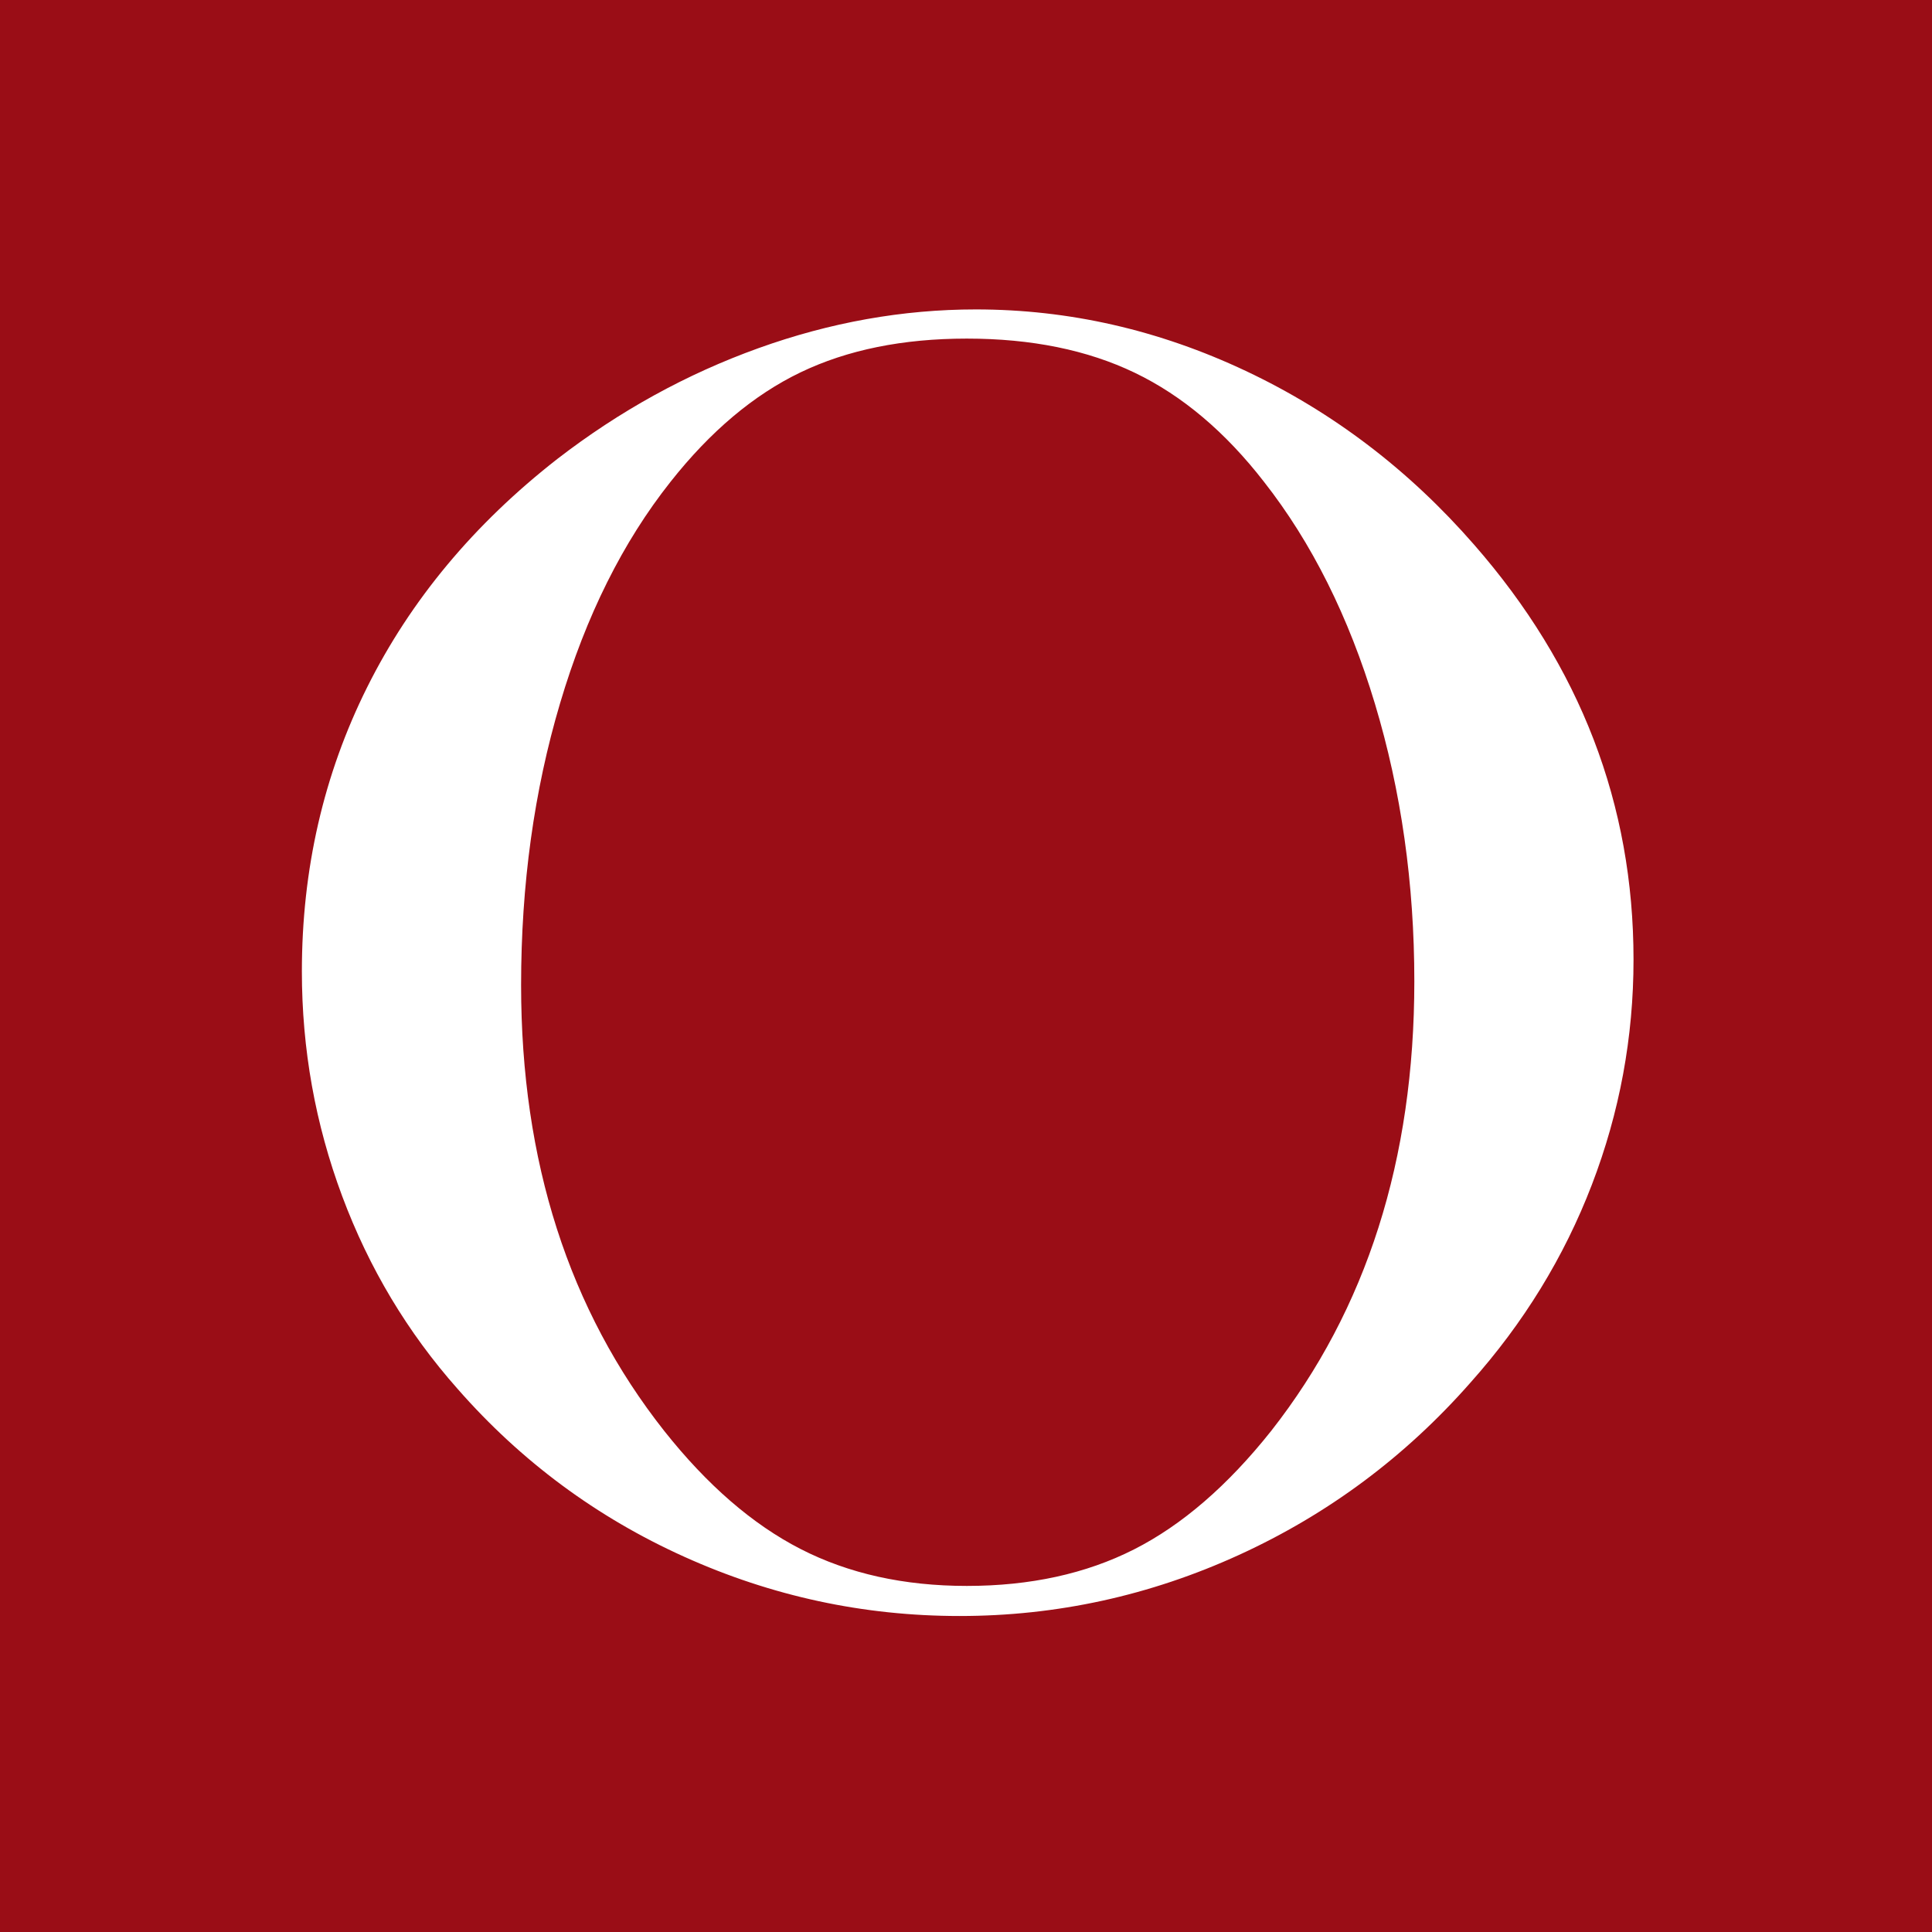 <svg width="256" height="256" viewBox="0 0 256 256" fill="none" xmlns="http://www.w3.org/2000/svg">
<rect width="256" height="256" fill="#9A0D16"/>
<path d="M195.325 72.172C186.685 62.262 176.6 54.591 165.078 49.154C153.555 43.718 141.63 41 129.307 41C119.625 41 110.02 42.713 100.5 46.134C90.973 49.559 82.092 54.451 73.85 60.812C62.807 69.433 54.404 79.522 48.642 91.079C42.88 102.636 40 115.181 40 128.713C40 139.022 41.779 148.948 45.34 158.494C48.902 168.038 54.001 176.556 60.645 184.046C69.046 193.628 79.05 201.041 90.654 206.273C102.256 211.51 114.421 214.129 127.145 214.129C140.027 214.129 152.372 211.429 164.175 206.035C175.979 200.64 186.204 193.028 194.846 183.201C201.888 175.31 207.249 166.571 210.929 156.984C214.608 147.402 216.45 137.456 216.45 127.145C216.452 106.602 209.409 88.28 195.325 72.172ZM168.437 189.603C162.677 196.854 156.613 202.087 150.251 205.31C143.889 208.532 136.508 210.143 128.107 210.143C119.784 210.143 112.442 208.513 106.078 205.249C99.716 201.987 93.694 196.772 88.013 189.603C75.369 173.577 69.048 153.883 69.048 130.524C69.048 117.233 70.766 104.787 74.211 93.192C77.65 81.594 82.532 71.808 88.855 63.833C94.138 57.148 99.878 52.318 106.08 49.337C112.282 46.358 119.625 44.866 128.108 44.866C136.67 44.866 144.09 46.376 150.374 49.398C156.654 52.418 162.359 57.232 167.479 63.835C173.802 71.89 178.704 81.696 182.186 93.254C185.666 104.81 187.406 117.074 187.406 130.044C187.402 153.64 181.081 173.493 168.437 189.603Z" fill="white"/>
</svg>
